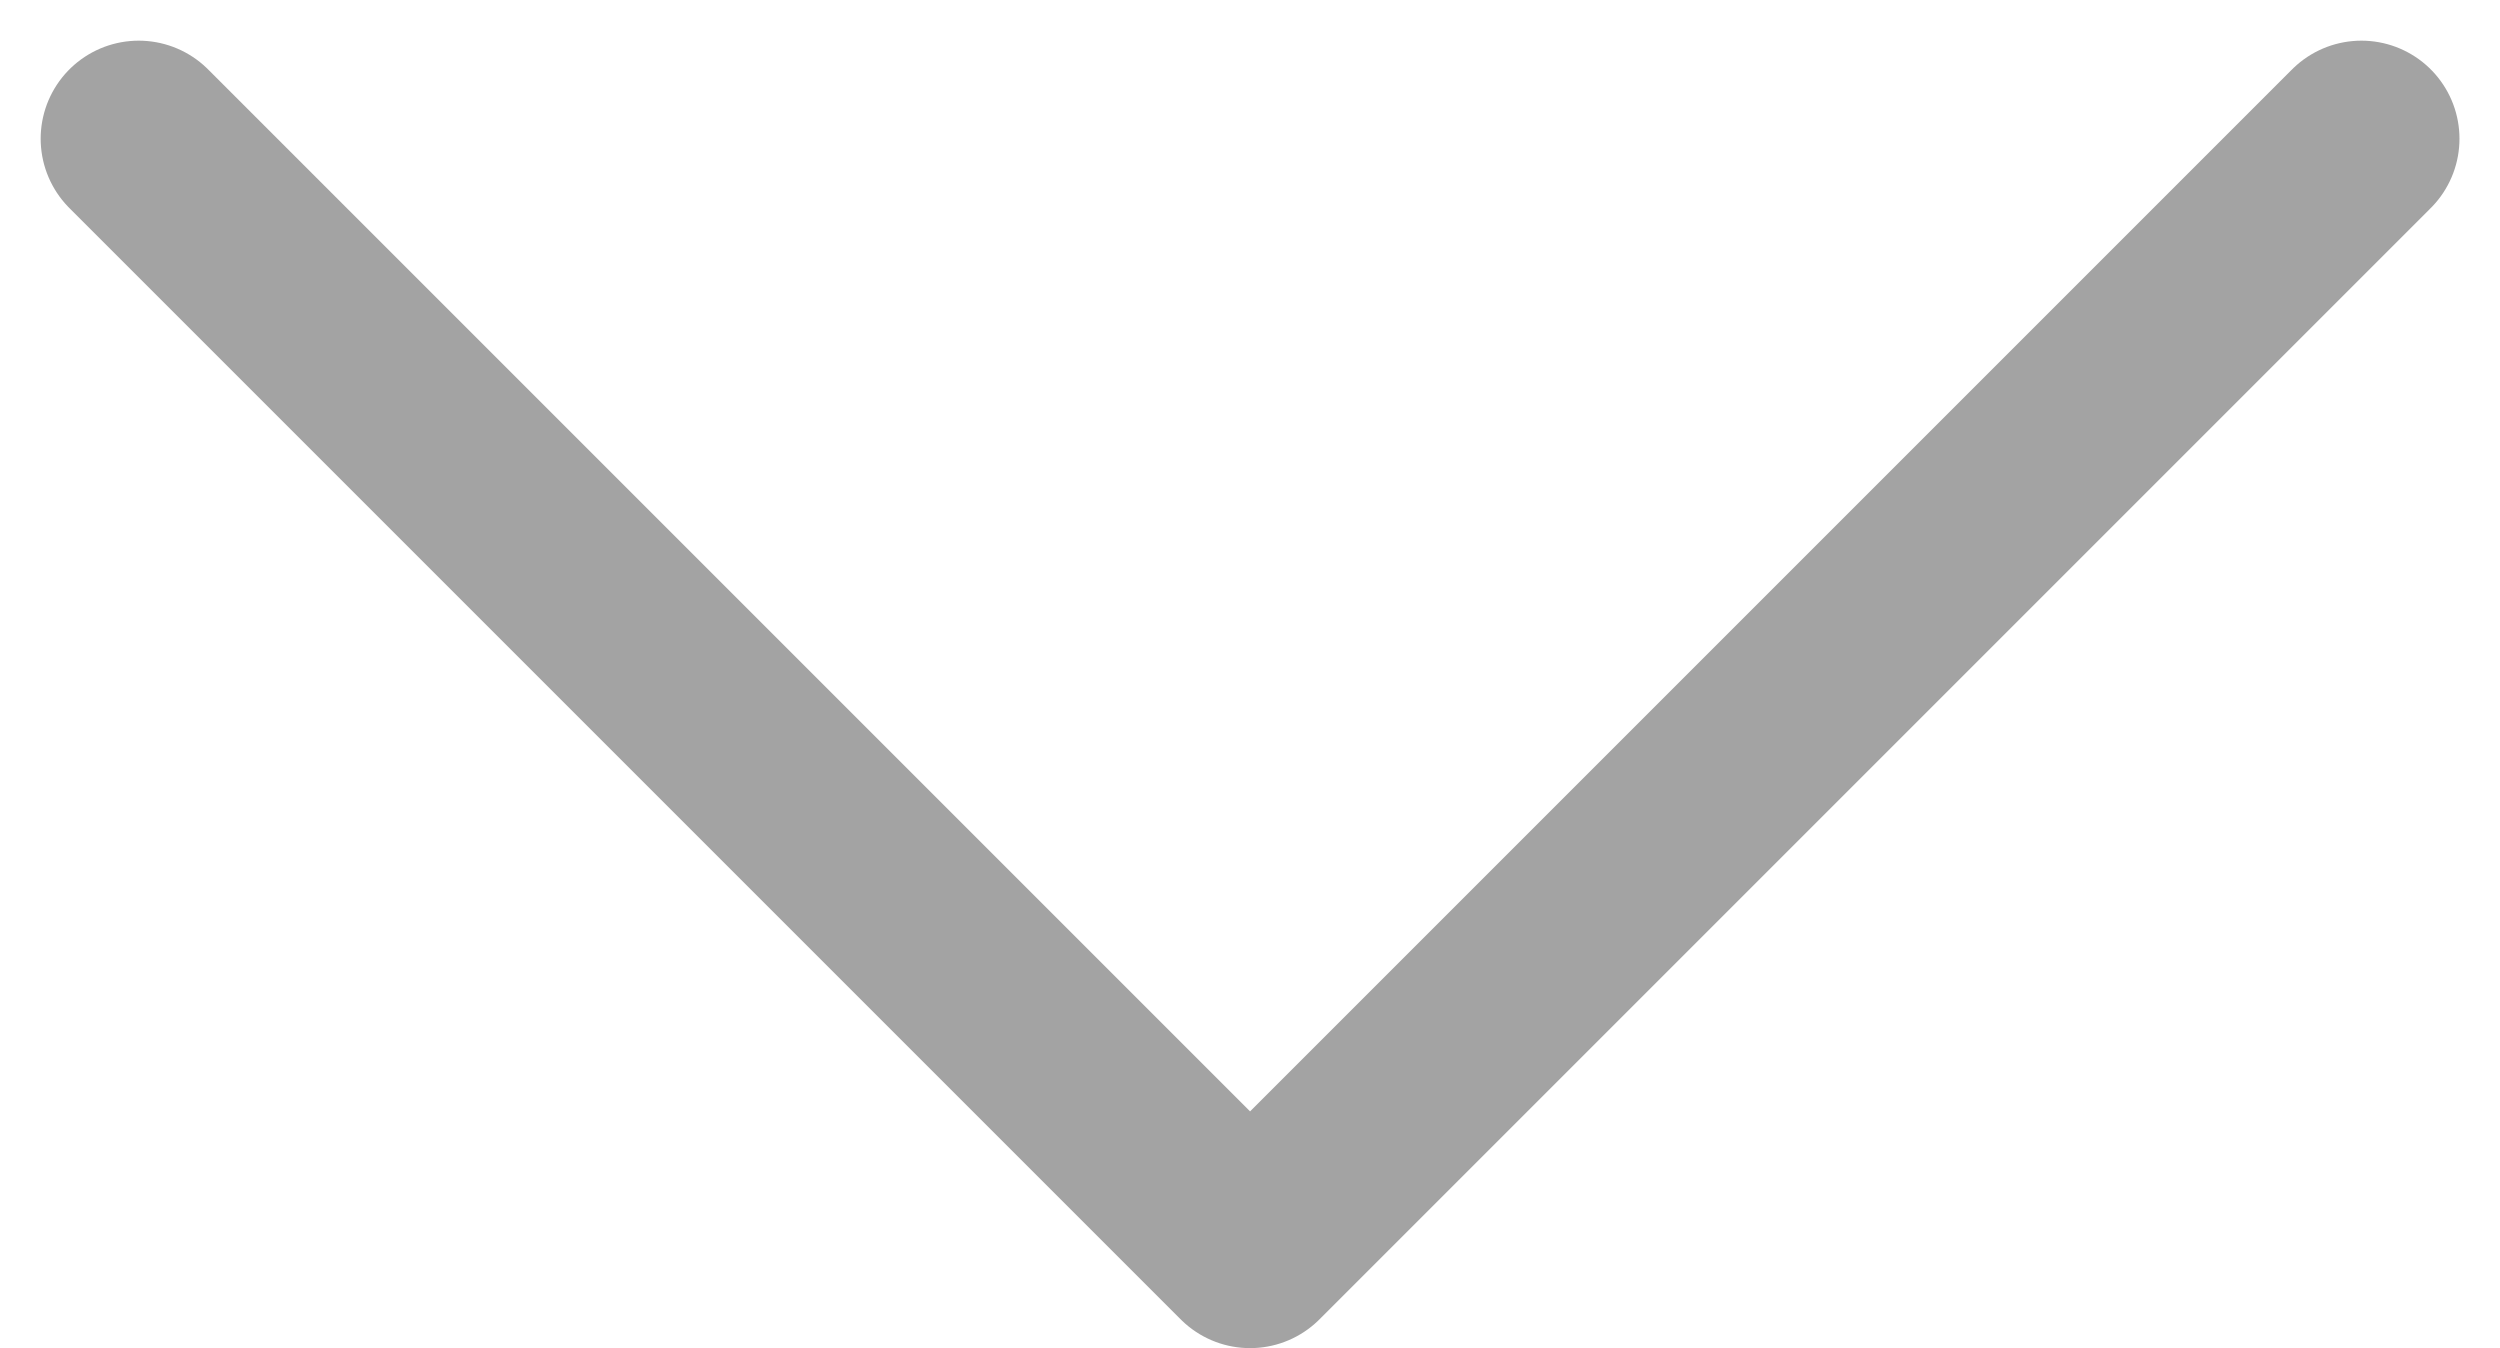 <svg xmlns="http://www.w3.org/2000/svg" width="19.121" height="10.311" viewBox="0 0 19.121 10.311"><defs><style>.a{fill:none;stroke:#a3a3a3;stroke-linecap:round;stroke-linejoin:round;stroke-width:1.5px;}</style></defs><path class="a" d="M6,9l8.5,8.5L23,9" transform="translate(-4.939 -7.939)"/></svg>